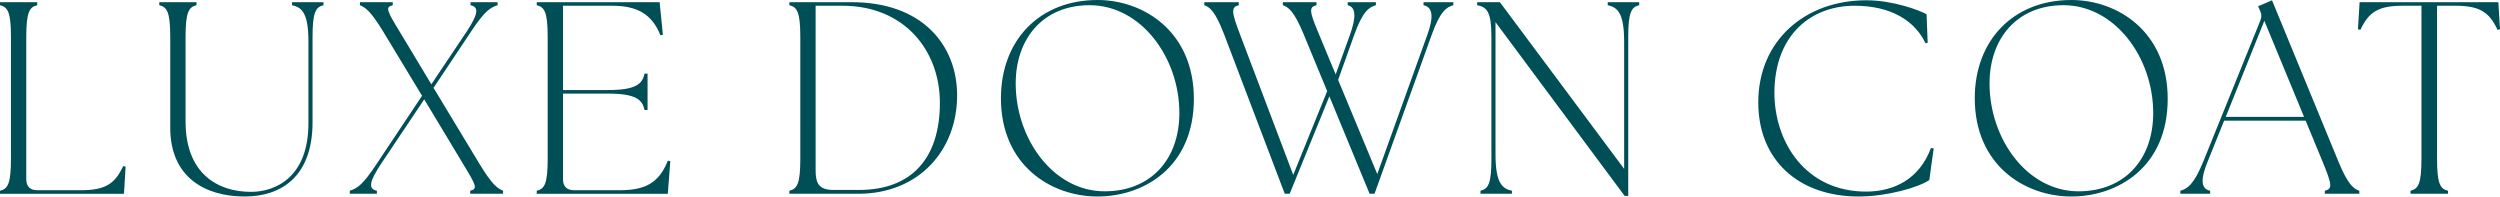 <?xml version="1.0" encoding="UTF-8"?><svg id="_イヤー_2" xmlns="http://www.w3.org/2000/svg" viewBox="0 0 621.101 48.819"><defs><style>.cls-1{fill:#004f56;}</style></defs><g id="design"><g><path class="cls-1" d="M0,47.391c1.903-.476,2.72-1.632,2.72-7.887V9.179C2.72,2.924,1.903,1.768,0,1.292V.544H9.247v.748c-1.904,.476-2.72,1.632-2.72,7.887V44.536c0,1.768,.951,2.72,2.72,2.72h10.879c6.119,0,8.431-1.632,10.471-5.983l.612,.136-.408,6.731H0v-.748Z"/><path class="cls-1" d="M42.295,31.685V9.179c0-6.255-.816-7.411-2.72-7.887V.544h9.247v.748c-1.904,.476-2.72,1.632-2.72,7.887V30.189c0,12.919,7.955,17.474,16.25,17.474,5.983,0,14.278-3.536,14.278-17.066V10.403c0-7.071-1.563-8.567-4.079-9.111V.544h7.819v.748c-1.904,.476-2.72,1.632-2.72,7.887V30.325c0,13.667-7.888,18.494-16.862,18.494-9.587,0-18.494-4.555-18.494-17.134Z"/><path class="cls-1" d="M116.82,47.391c1.904-.476,1.496-1.292-1.768-6.663l-9.655-16.046-10.879,16.25c-2.516,3.875-3.264,5.983-.884,6.459v.748h-6.731v-.748c1.768-.612,3.06-1.224,6.527-6.459l11.423-17.135-9.587-15.842c-3.264-5.372-4.487-6.051-5.847-6.663V.544h8.159v.748c-1.904,.476-1.496,1.292,1.768,6.663l7.819,12.987,8.839-13.19c2.516-3.876,3.264-5.983,.884-6.459V.544h6.731v.748c-1.768,.612-3.06,1.224-6.527,6.459l-9.383,14.074,11.423,18.902c3.264,5.371,4.487,6.051,5.847,6.663v.748h-8.159v-.748Z"/><path class="cls-1" d="M133.346,47.391c1.904-.476,2.72-1.632,2.72-7.887V9.179c0-6.255-.815-7.411-2.72-7.887V.544h30.529l.815,8.091-.611,.136c-2.108-5.303-5.848-7.343-11.967-7.343h-12.239V22.37h11.151c7.071,0,8.566-1.563,9.11-4.08h.748v9.043h-.748c-.544-2.516-2.039-4.08-9.11-4.08h-11.151v21.282c0,1.768,.952,2.72,2.72,2.72h11.355c6.12,0,9.723-1.632,11.967-7.343l.612,.136-.612,8.091h-32.569v-.748Z"/><path class="cls-1" d="M196.108,47.391c1.903-.476,2.72-1.632,2.72-7.887V9.179c0-6.255-.816-7.411-2.72-7.887V.544h15.502c17.679,0,26.109,10.811,26.178,22.982,.068,13.87-9.587,24.613-24.546,24.613h-17.134v-.748Zm10.947-.204h6.391c12.987,0,20.059-7.819,20.059-21.622,0-13.191-8.976-24.138-24.206-24.138h-6.663V42.224c0,3.196,.68,4.963,4.419,4.963Z"/><path class="cls-1" d="M248.671,24.41c0-14.415,9.587-24.41,24.001-24.41,11.491,0,23.934,7.887,23.934,24.545,0,17.066-12.511,24.273-23.934,24.273-11.559,0-24.001-7.751-24.001-24.409Zm25.769,23.118c11.423,0,18.562-7.887,18.562-19.446,0-13.871-9.587-26.789-22.302-26.789-11.491,0-18.358,8.227-18.358,19.446,0,13.735,9.315,26.79,22.098,26.79Z"/><path class="cls-1" d="M318.71,1.292V.544h8.363v.748c-1.904,.476-1.835,1.428,.612,7.207l4.147,9.995,3.536-9.791c1.563-4.352,1.563-6.935-.544-7.411V.544h7.003v.748c-1.7,.476-3.264,1.496-5.371,7.343l-4.012,11.219,9.723,23.39,12.443-34.608c1.563-4.284,1.428-6.867-.952-7.343V.544h7.411v.748c-1.7,.476-3.264,1.496-5.371,7.343l-14.211,39.504h-1.224l-9.995-24.206-9.859,24.206h-1.224l-15.026-39.504c-2.244-5.848-3.604-6.867-4.964-7.343V.544h8.567v.748c-1.904,.476-1.904,1.496,.34,7.343l13.19,34.812,8.432-20.806-5.848-14.143c-2.38-5.779-3.808-6.731-5.167-7.207Z"/><path class="cls-1" d="M371.546,5.507V38.28c0,7.071,1.564,8.567,4.08,9.111v.748h-7.819v-.748c1.903-.476,2.72-1.632,2.72-7.887V9.179c0-6.255-1.088-7.411-3.536-7.887V.544h5.644l30.869,41.408V10.403c0-7.071-1.563-8.567-4.08-9.111V.544h7.819v.748c-1.903,.476-2.72,1.632-2.72,7.887V48.683h-.884L371.546,5.507Z"/><path class="cls-1" d="M436.825,25.429c0-15.298,11.559-25.361,26.857-25.361,6.663,0,13.258,2.516,14.958,3.468l.272,7.071-.544,.136c-2.516-5.371-8.296-9.315-17.61-9.315-10.743,0-19.786,7.139-19.922,21.418-.068,12.307,7.615,24.75,22.777,24.75,7.071,0,13.259-3.196,16.114-10.811l.68,.068-1.088,7.888c-2.855,1.903-10.675,4.079-17.542,4.079-14.958,0-24.953-9.043-24.953-23.39Z"/><path class="cls-1" d="M490.612,24.41c0-14.415,9.587-24.41,24.001-24.41,11.491,0,23.934,7.887,23.934,24.545,0,17.066-12.511,24.273-23.934,24.273-11.559,0-24.001-7.751-24.001-24.409Zm25.77,23.118c11.423,0,18.562-7.887,18.562-19.446,0-13.871-9.587-26.789-22.302-26.789-11.49,0-18.358,8.227-18.358,19.446,0,13.735,9.315,26.79,22.098,26.79Z"/><path class="cls-1" d="M541.681,47.391c1.7-.476,3.332-1.428,5.711-7.275l14.143-34.948c.408-1.02,.34-1.768-.136-2.72l-.408-.884,3.467-1.496,16.522,40.116c2.38,5.779,3.808,6.731,5.168,7.207v.748h-8.567v-.748c1.904-.476,1.836-1.428-.544-7.207l-4.216-10.199h-20.262l-4.08,10.131c-1.768,4.284-1.768,6.8,.612,7.275v.748h-7.411v-.748Zm30.733-18.358l-9.859-23.866-9.587,23.866h19.446Z"/><path class="cls-1" d="M598.867,47.391c1.904-.476,2.72-1.632,2.72-7.887V1.428h-4.691c-6.119,0-8.431,1.632-10.471,5.983l-.612-.136,.408-6.731h34.473l.408,6.731-.612,.136c-2.04-4.352-4.352-5.983-10.471-5.983h-4.556V39.504c0,6.255,.815,7.412,2.72,7.887v.748h-9.315v-.748Z"/></g></g></svg>